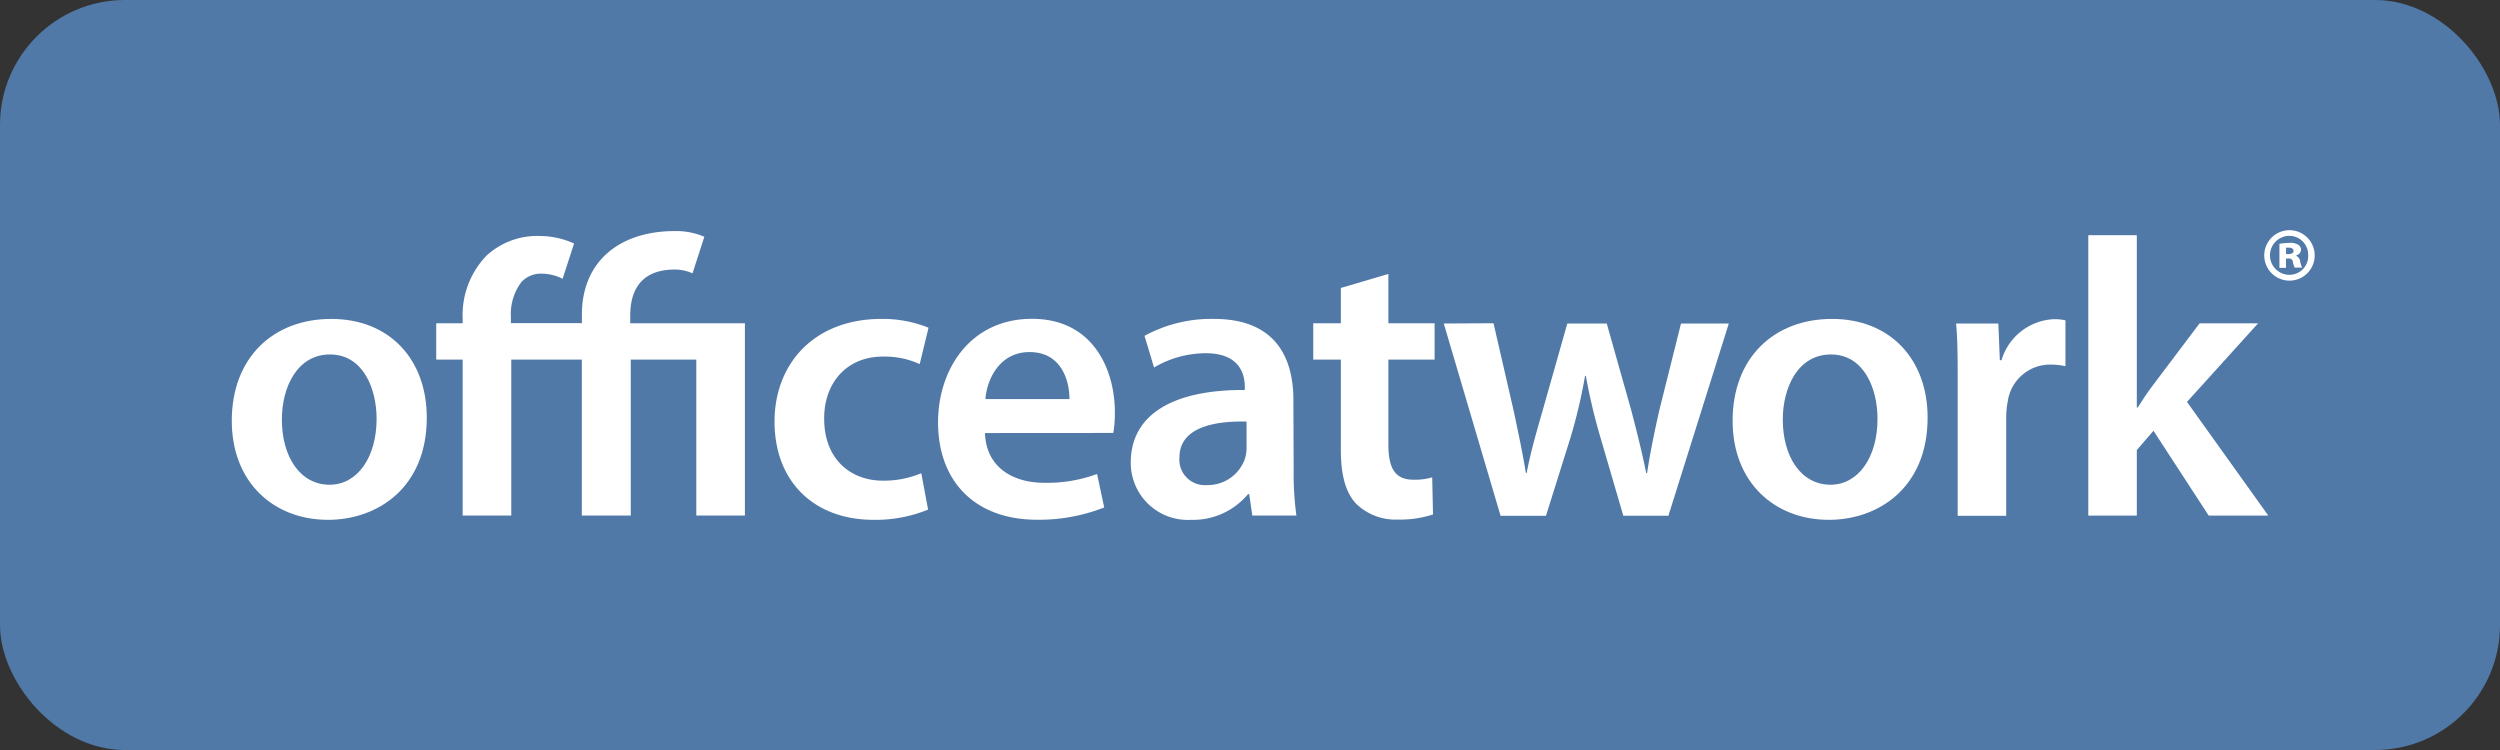 <svg id="Layer_1" data-name="Layer 1" xmlns="http://www.w3.org/2000/svg" viewBox="0 0 283.46 85.04"><rect x="0" y="0" width="283.46" height="85.04" fill="#333333" stroke="none"/><defs><style>.cls-1{fill:#5079a8;}.cls-2{fill:#fff;}</style></defs><rect class="cls-1" width="283.46" height="85.04" rx="14.17"/><path class="cls-2" d="M555.05,869.14c0,8-5.64,11.59-11.19,11.59-6.18,0-10.92-4.25-10.92-11.23,0-7.16,4.69-11.55,11.28-11.55S555.05,862.52,555.05,869.14Zm-16.43.22c0,4.21,2.06,7.39,5.42,7.39,3.13,0,5.32-3.09,5.32-7.48,0-3.4-1.52-7.29-5.28-7.29S538.62,865.74,538.62,869.36Z" transform="translate(-506.66 -821.79)"/><path class="cls-2" d="M585.18,852.78a5,5,0,0,0-2-.43c-3.81,0-5.06,2.33-5.06,5.2v.89h13v21.8h-5.51V862.56h-7.43v17.68h-5.55V862.56h-8v17.68h-5.51V862.56h-3v-4.12h3v-.53a9.68,9.68,0,0,1,2.74-7.17,8.5,8.5,0,0,1,6.08-2.19,9.46,9.46,0,0,1,3.81.85l-1.3,4a5.3,5.3,0,0,0-2.33-.58,3,3,0,0,0-2.33.94,6,6,0,0,0-1.2,4v.67h8.05v-1c0-5.86,4.12-9.45,10.57-9.44a8,8,0,0,1,3.31.65Z" transform="translate(-506.66 -821.79)"/><path class="cls-2" d="M611.89,879.57a15.74,15.74,0,0,1-6.17,1.16c-6.81,0-11.24-4.38-11.24-11.14,0-6.54,4.47-11.64,12.13-11.64a13.79,13.79,0,0,1,5.33,1l-1,4.12a9.56,9.56,0,0,0-4.16-.85c-4.21,0-6.71,3.09-6.67,7.07,0,4.48,2.91,7,6.67,7a10.89,10.89,0,0,0,4.34-.85Z" transform="translate(-506.66 -821.79)"/><path class="cls-2" d="M618.34,870.89c.13,3.93,3.22,5.64,6.71,5.64a16.27,16.27,0,0,0,6-1l.81,3.8a20.27,20.27,0,0,1-7.61,1.39c-7.07,0-11.23-4.38-11.23-11.05,0-6,3.66-11.73,10.65-11.73s9.4,5.82,9.4,10.61a13.58,13.58,0,0,1-.18,2.33Zm9.58-3.85c0-2-.85-5.33-4.53-5.33-3.4,0-4.83,3.09-5,5.33Z" transform="translate(-506.66 -821.79)"/><path class="cls-2" d="M653.34,875a35.53,35.53,0,0,0,.31,5.24h-5l-.35-2.42h-.14a8.08,8.08,0,0,1-6.44,2.91,6.47,6.47,0,0,1-6.85-6.49c0-5.5,4.88-8.28,12.93-8.23v-.36c0-1.43-.58-3.81-4.43-3.81a11.57,11.57,0,0,0-5.86,1.62l-1.08-3.59a15.8,15.8,0,0,1,7.88-1.92c7,0,9,4.43,9,9.18ZM648,869.59c-3.9-.09-7.61.76-7.61,4.07a2.89,2.89,0,0,0,3.13,3.13,4.46,4.46,0,0,0,4.3-3,4.13,4.13,0,0,0,.18-1.21Z" transform="translate(-506.66 -821.79)"/><path class="cls-2" d="M664.08,852.85v5.59h5.24v4.12h-5.24v9.62c0,2.64.72,4,2.82,4a6.78,6.78,0,0,0,2.15-.27l.09,4.21a12,12,0,0,1-4,.58,6.39,6.39,0,0,1-4.75-1.83c-1.16-1.26-1.7-3.22-1.7-6.09V862.56h-3.13v-4.12h3.13v-4Z" transform="translate(-506.66 -821.79)"/><path class="cls-2" d="M676,858.44l2.28,9.9c.49,2.32,1,4.69,1.39,7.07h.09c.45-2.38,1.16-4.79,1.79-7l2.82-9.94h4.47l2.73,9.67c.68,2.55,1.26,4.92,1.75,7.3h.09c.36-2.38.85-4.75,1.43-7.3l2.42-9.67h5.42l-6.85,21.8h-5.11l-2.59-8.86a66.38,66.38,0,0,1-1.66-7h-.09a59.58,59.58,0,0,1-1.65,7l-2.78,8.86h-5.15l-6.44-21.8Z" transform="translate(-506.66 -821.79)"/><path class="cls-2" d="M725.22,869.14c0,8-5.64,11.59-11.19,11.59-6.17,0-10.92-4.25-10.92-11.23,0-7.16,4.7-11.55,11.28-11.55S725.22,862.52,725.22,869.14Zm-16.42.22c0,4.21,2.06,7.39,5.41,7.39,3.14,0,5.33-3.09,5.33-7.48,0-3.4-1.52-7.29-5.28-7.29S708.8,865.74,708.8,869.36Z" transform="translate(-506.66 -821.79)"/><path class="cls-2" d="M728.63,865.47c0-3,0-5.06-.18-7h4.79l.17,4.16h.19a6.5,6.5,0,0,1,5.95-4.65,5.84,5.84,0,0,1,1.3.13v5.2a7.65,7.65,0,0,0-1.62-.18,4.85,4.85,0,0,0-4.92,4.16,9.43,9.43,0,0,0-.18,1.7v11.28h-5.5Z" transform="translate(-506.66 -821.79)"/><path class="cls-2" d="M748.94,868h.1c.53-.85,1.16-1.79,1.74-2.55l5.28-7h6.63l-8.06,8.91,9.22,12.89h-6.76l-6.26-9.62-1.89,2.19v7.43h-5.5V848.46h5.5Z" transform="translate(-506.66 -821.79)"/><path class="cls-2" d="M766.25,847.89a2.86,2.86,0,1,1,0,5.72,2.86,2.86,0,1,1,0-5.72Zm0,.64a2.21,2.21,0,0,0,0,4.42,2.12,2.12,0,0,0,2.12-2.2,2.14,2.14,0,0,0-2.12-2.22Zm-.39,3.63h-.75v-2.73a7.64,7.64,0,0,1,1.14-.1,1.63,1.63,0,0,1,1,.22.67.67,0,0,1,.31.59.74.74,0,0,1-.61.63v0a.8.8,0,0,1,.52.7,2.91,2.91,0,0,0,.21.66h-.83a1.8,1.8,0,0,1-.21-.63.43.43,0,0,0-.5-.4h-.29Zm0-1.56h.29c.33,0,.56-.12.56-.35s-.18-.38-.52-.38l-.33,0Z" transform="translate(-506.66 -821.79)"/></svg>